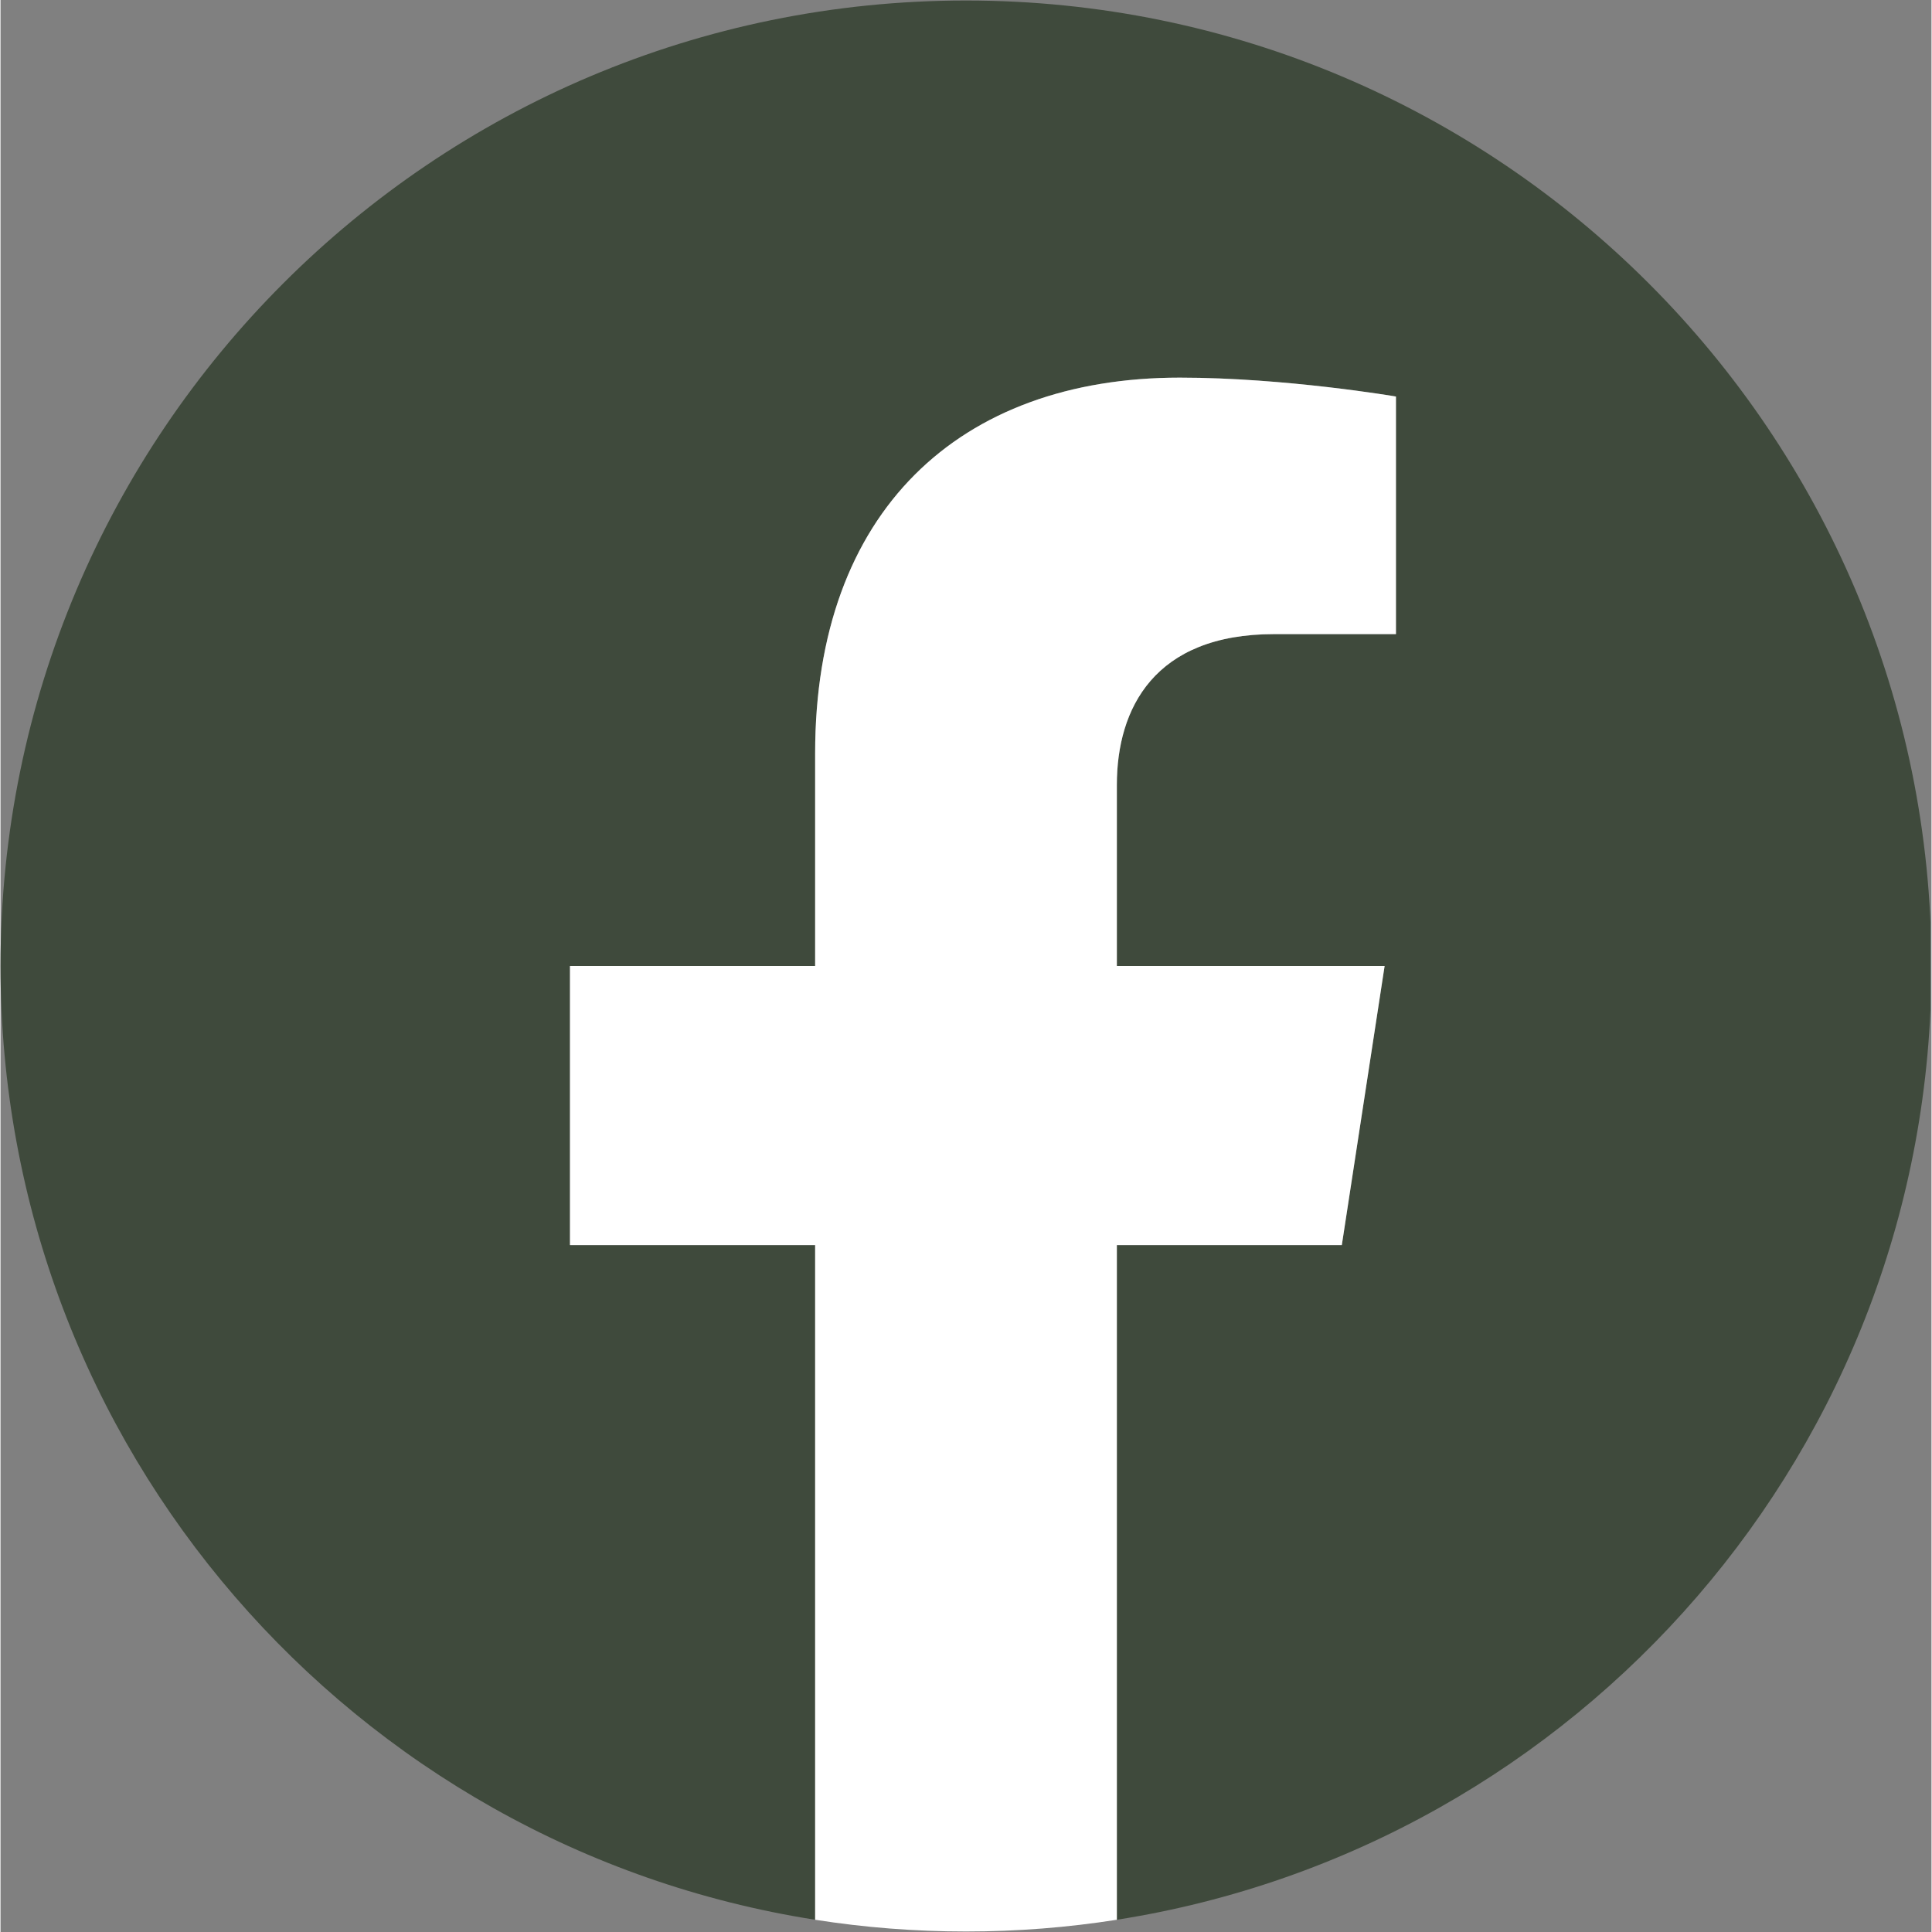<svg xmlns="http://www.w3.org/2000/svg" xmlns:xlink="http://www.w3.org/1999/xlink" width="300" zoomAndPan="magnify" viewBox="0 0 224.88 225" height="300" preserveAspectRatio="xMidYMid meet" version="1.0"><rect x="0" y="0" width="224.88" height="225" fill="#808080" stroke="none"/><defs><clipPath id="8f182cb220"><path d="M 0 0.059 L 224.762 0.059 L 224.762 224 L 0 224 Z M 0 0.059 " clip-rule="nonzero"/></clipPath><clipPath id="a8e3fb6e84"><path d="M 66 43 L 163 43 L 163 224.938 L 66 224.938 Z M 66 43 " clip-rule="nonzero"/></clipPath></defs><g clip-path="url(#8f182cb220)"><path fill="#3f4a3c" d="M 224.879 112.5 C 224.879 50.402 174.539 0.059 112.441 0.059 C 50.34 0.059 0 50.402 0 112.5 C 0 168.621 41.117 215.141 94.871 223.574 L 94.871 145.004 L 66.32 145.004 L 66.32 112.5 L 94.871 112.5 L 94.871 87.727 C 94.871 59.547 111.656 43.98 137.34 43.98 C 149.645 43.98 162.512 46.18 162.512 46.18 L 162.512 73.848 L 148.332 73.848 C 134.363 73.848 130.008 82.516 130.008 91.406 L 130.008 112.5 L 161.191 112.5 L 156.207 145.004 L 130.008 145.004 L 130.008 223.574 C 183.762 215.141 224.879 168.621 224.879 112.5 " fill-opacity="1" fill-rule="nonzero"/></g><g clip-path="url(#a8e3fb6e84)"><path fill="#ffffff" d="M 156.207 145.004 L 161.191 112.5 L 130.008 112.5 L 130.008 91.406 C 130.008 82.516 134.363 73.848 148.332 73.848 L 162.512 73.848 L 162.512 46.18 C 162.512 46.18 149.645 43.98 137.34 43.98 C 111.656 43.98 94.871 59.547 94.871 87.727 L 94.871 112.5 L 66.32 112.5 L 66.32 145.004 L 94.871 145.004 L 94.871 223.574 C 100.594 224.473 106.465 224.941 112.441 224.941 C 118.418 224.941 124.285 224.473 130.008 223.574 L 130.008 145.004 L 156.207 145.004 " fill-opacity="1" fill-rule="nonzero"/></g></svg>